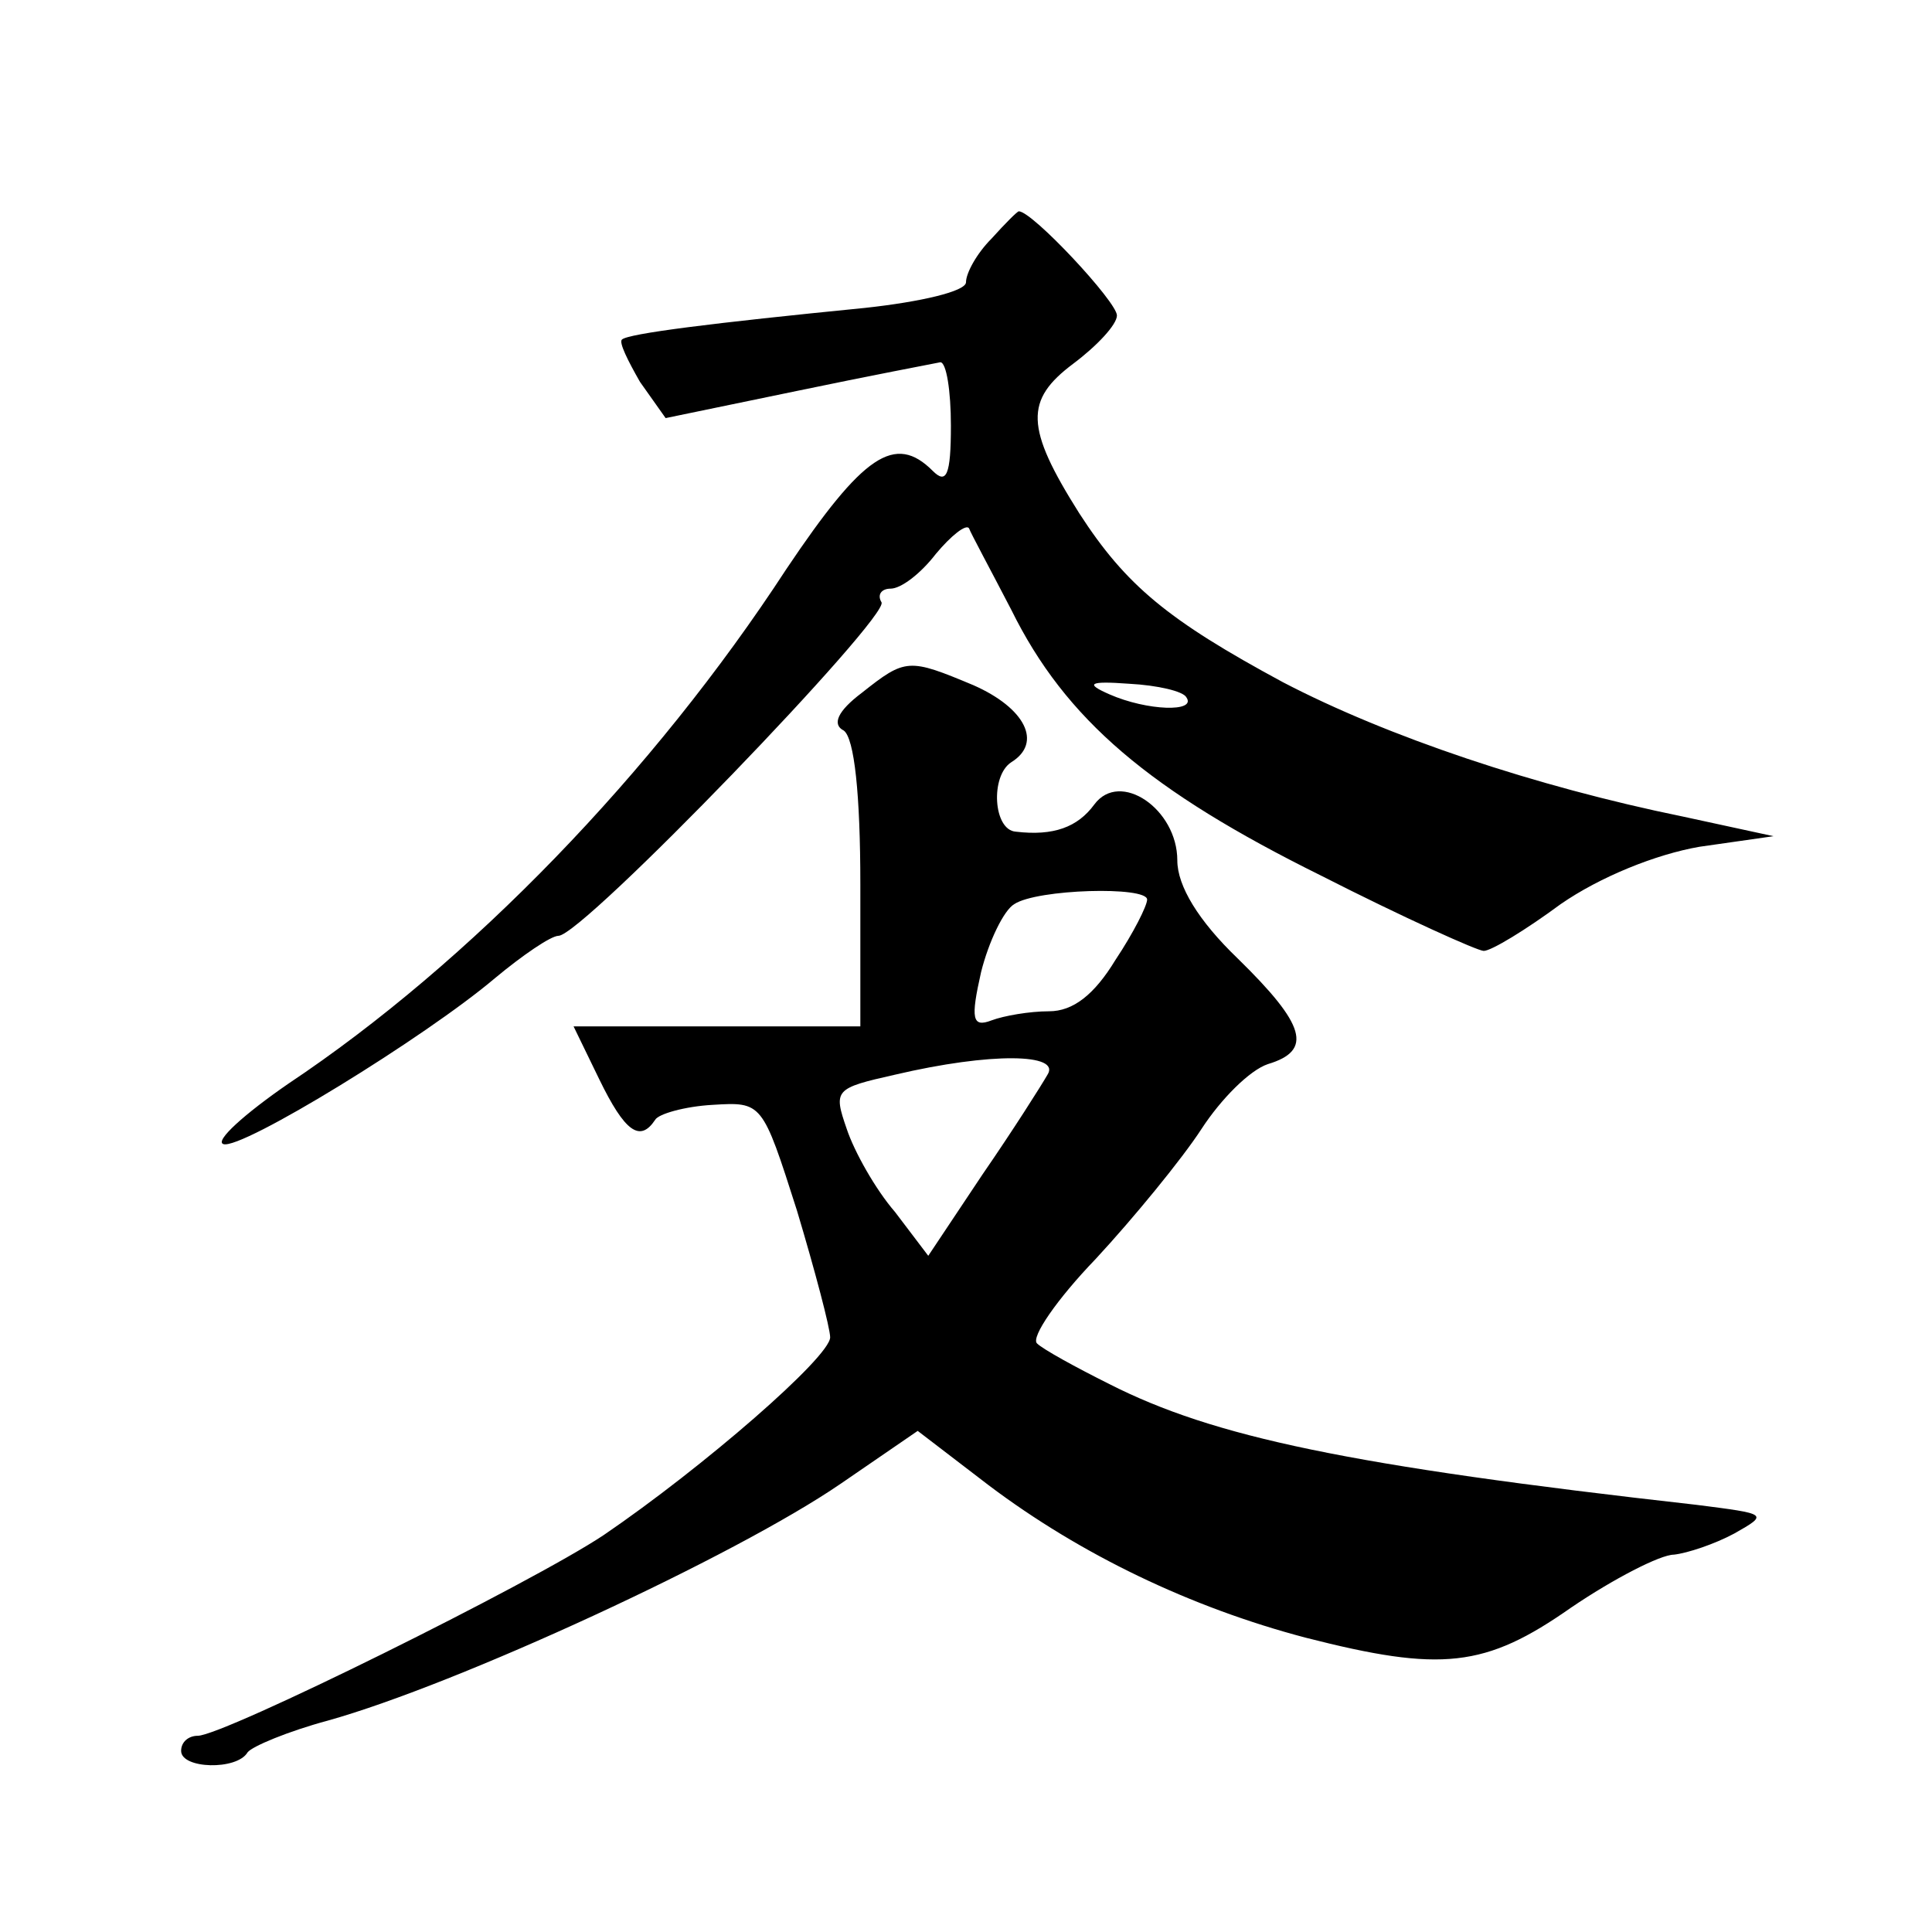 <?xml version="1.0" standalone="no"?>
<!DOCTYPE svg PUBLIC "-//W3C//DTD SVG 20010904//EN"
 "http://www.w3.org/TR/2001/REC-SVG-20010904/DTD/svg10.dtd">
<svg version="1.0" xmlns="http://www.w3.org/2000/svg"
 width="128pt" height="128pt" viewBox="0 0 128 128"
 preserveAspectRatio="xMidYMid meet">
<g transform="translate(0,128) scale(0.1,-0.1)"
fill="#0" stroke="none">
<path d="M657 1122 c-10 -10 -17 -23 -17 -29 0 -6 -30 -13 -67 -17 -101 -10 -157
-17 -161 -21 -2 -2 4 -14 12 -28 l17 -24 87 18 c48 10 90 18 95 19 4 0 7 -19 7
-42 0 -33 -3 -39 -12 -30 -25 25 -46 11 -97 -65 -88 -135 -210 -261 -330 -341 -29
-20 -49 -38 -43 -40 12 -4 134 71 180 110 18 15 37 28 42 28 16 0 220 212 214 221
-3 5 0 9 6 9 7 0 20 10 30 23 10 12 20 20 22 17 1 -3 14 -27 28 -54 36 -73 92 -120
205 -176 55 -28 104 -50 108 -50 5 0 28 14 51 31 26 18 63 33 92 38 l49 7 -60 13
c-98 20 -196 53 -265 89 -76 41 -104 64 -135 112 -36 57 -36 75 -4 99 16 12 29
26 29 32 0 9 -56 69 -65 69 -1 0 -9 -8 -18 -18z m129 -304 c7 -10 -26 -9 -51 2
-16 7 -14 9 13 7 19 -1 36 -5 38 -9z M571 821 c-16 -12 -20 -21 -12 -25 7 -5 11
-42 11 -102 l0 -94 -95 0 -95 0 17 -35 c17 -35 27 -42 37 -27 2 4 20 9 38 10 33
2 33 2 56 -70 12 -40 22 -78 22 -84 0 -13 -84 -86 -150 -131 -48 -32 -252 -133
-269 -133 -6 0 -11 -4 -11 -10 0 -12 37 -13 44 -1 3 4 27 14 53 21 86 24 270 109
340 157 l51 35 47 -36 c61 -46 134 -81 210 -101 90 -23 119 -20 176 20 28 19 59
35 68 35 9 1 27 7 40 14 23 13 22 13 -25 19 -231 26 -320 45 -389 80 -22 11 -44
23 -48 27 -4 4 13 29 39 56 25 27 57 66 70 86 13 20 32 39 44 43 30 9 25 26 -20
70 -26 25 -40 48 -40 65 0 34 -38 60 -55 37 -11 -15 -27 -21 -52 -18 -15 1 -17
37 -3 46 21 13 9 36 -25 51 -43 18 -45 18 -74 -5z m189 -137 c0 -4 -9 -22 -21 -40
-14 -23 -28 -34 -44 -34 -13 0 -30 -3 -38 -6 -13 -5 -14 1 -7 32 5 20 15 41 22
45 15 10 88 12 88 3z m-66 -116 c-4 -7 -23 -37 -43 -66 l-36 -54 -22 29 c-13 15
-27 40 -32 55 -9 26 -8 27 32 36 64 15 110 14 101 0z"/>
</g>
</svg>
